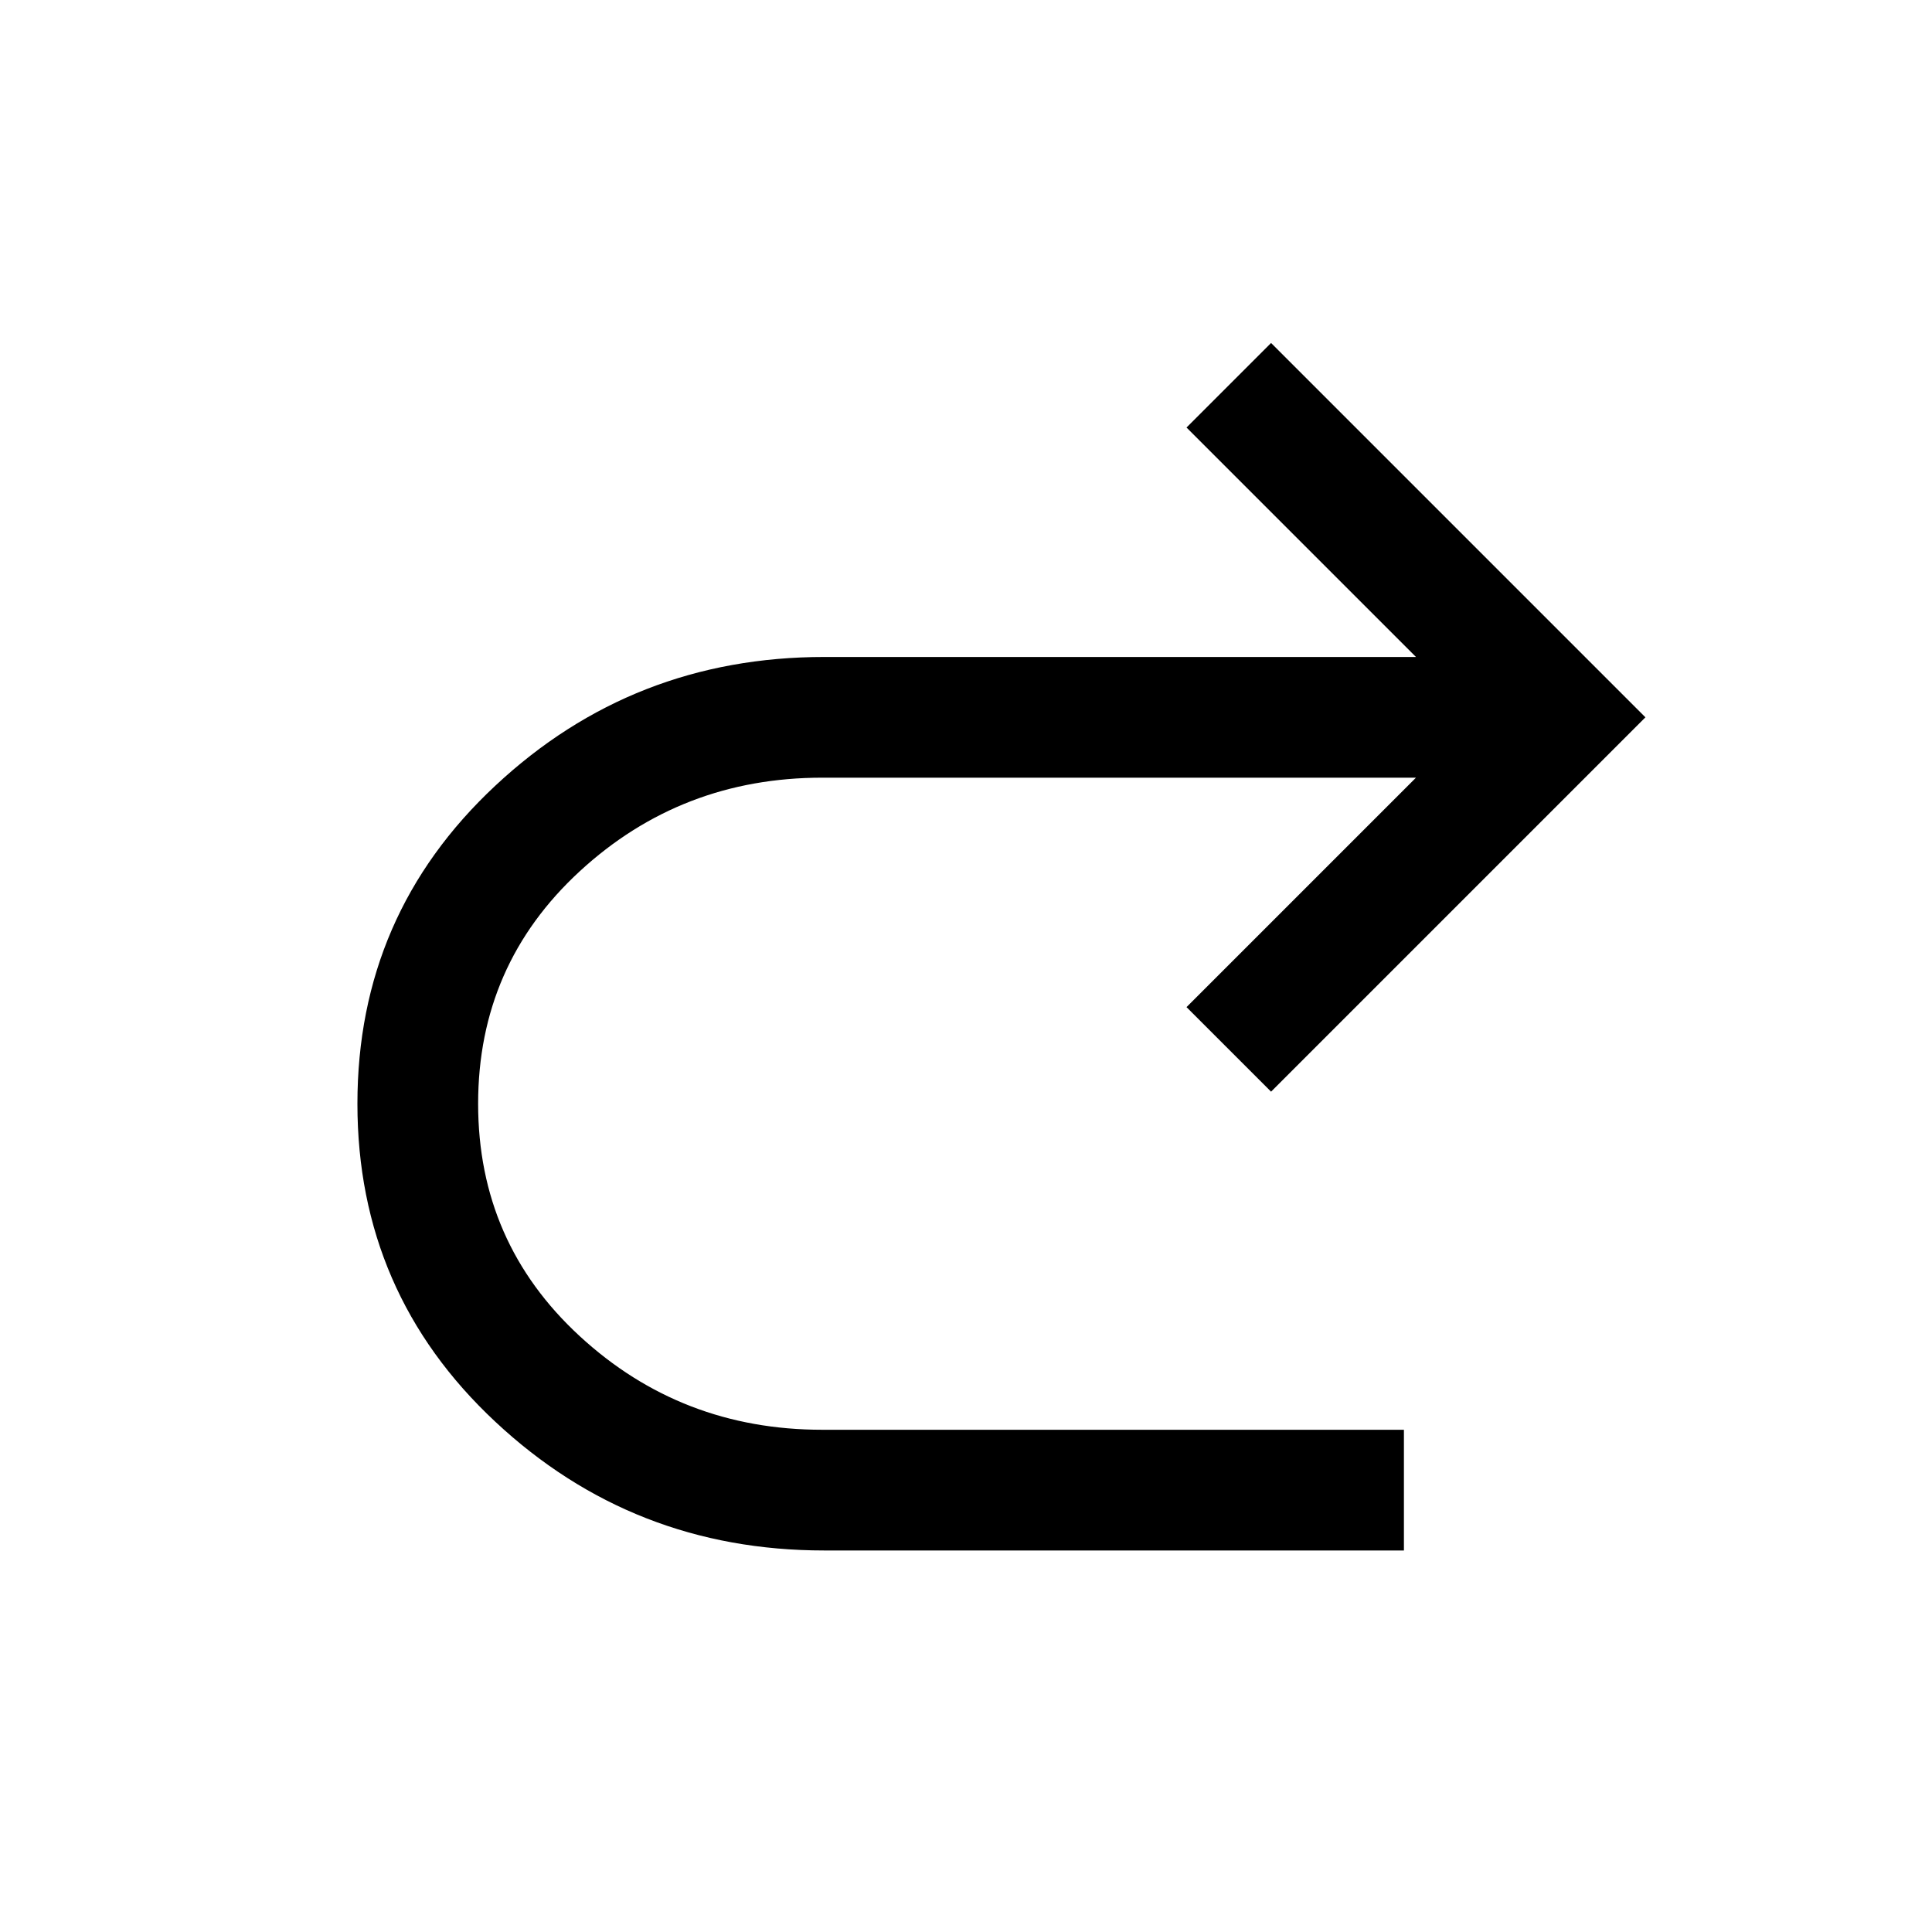 <svg width="21" height="21" viewBox="0 0 21 21" fill="none" xmlns="http://www.w3.org/2000/svg">
<g clip-path="url(#clip0_23_727)">
<path d="M8.96 16.853H15.26V15.541H8.938C7.917 15.541 7.038 15.202 6.302 14.524C5.565 13.845 5.197 13.003 5.197 11.997C5.197 10.991 5.565 10.149 6.302 9.47C7.038 8.792 7.917 8.453 8.938 8.453H15.391L12.897 10.947L13.816 11.866L17.885 7.797L13.816 3.728L12.897 4.647L15.391 7.141H8.96C7.574 7.141 6.382 7.607 5.383 8.541C4.384 9.474 3.885 10.626 3.885 11.997C3.885 13.368 4.384 14.52 5.383 15.453C6.382 16.387 7.574 16.853 8.96 16.853Z" fill="black"/>
</g>
<defs>
<clipPath id="clip0_23_727">
<rect width="20" height="20" fill="white" transform="translate(0.885 0.291)"/>
</clipPath>
</defs>
</svg>
